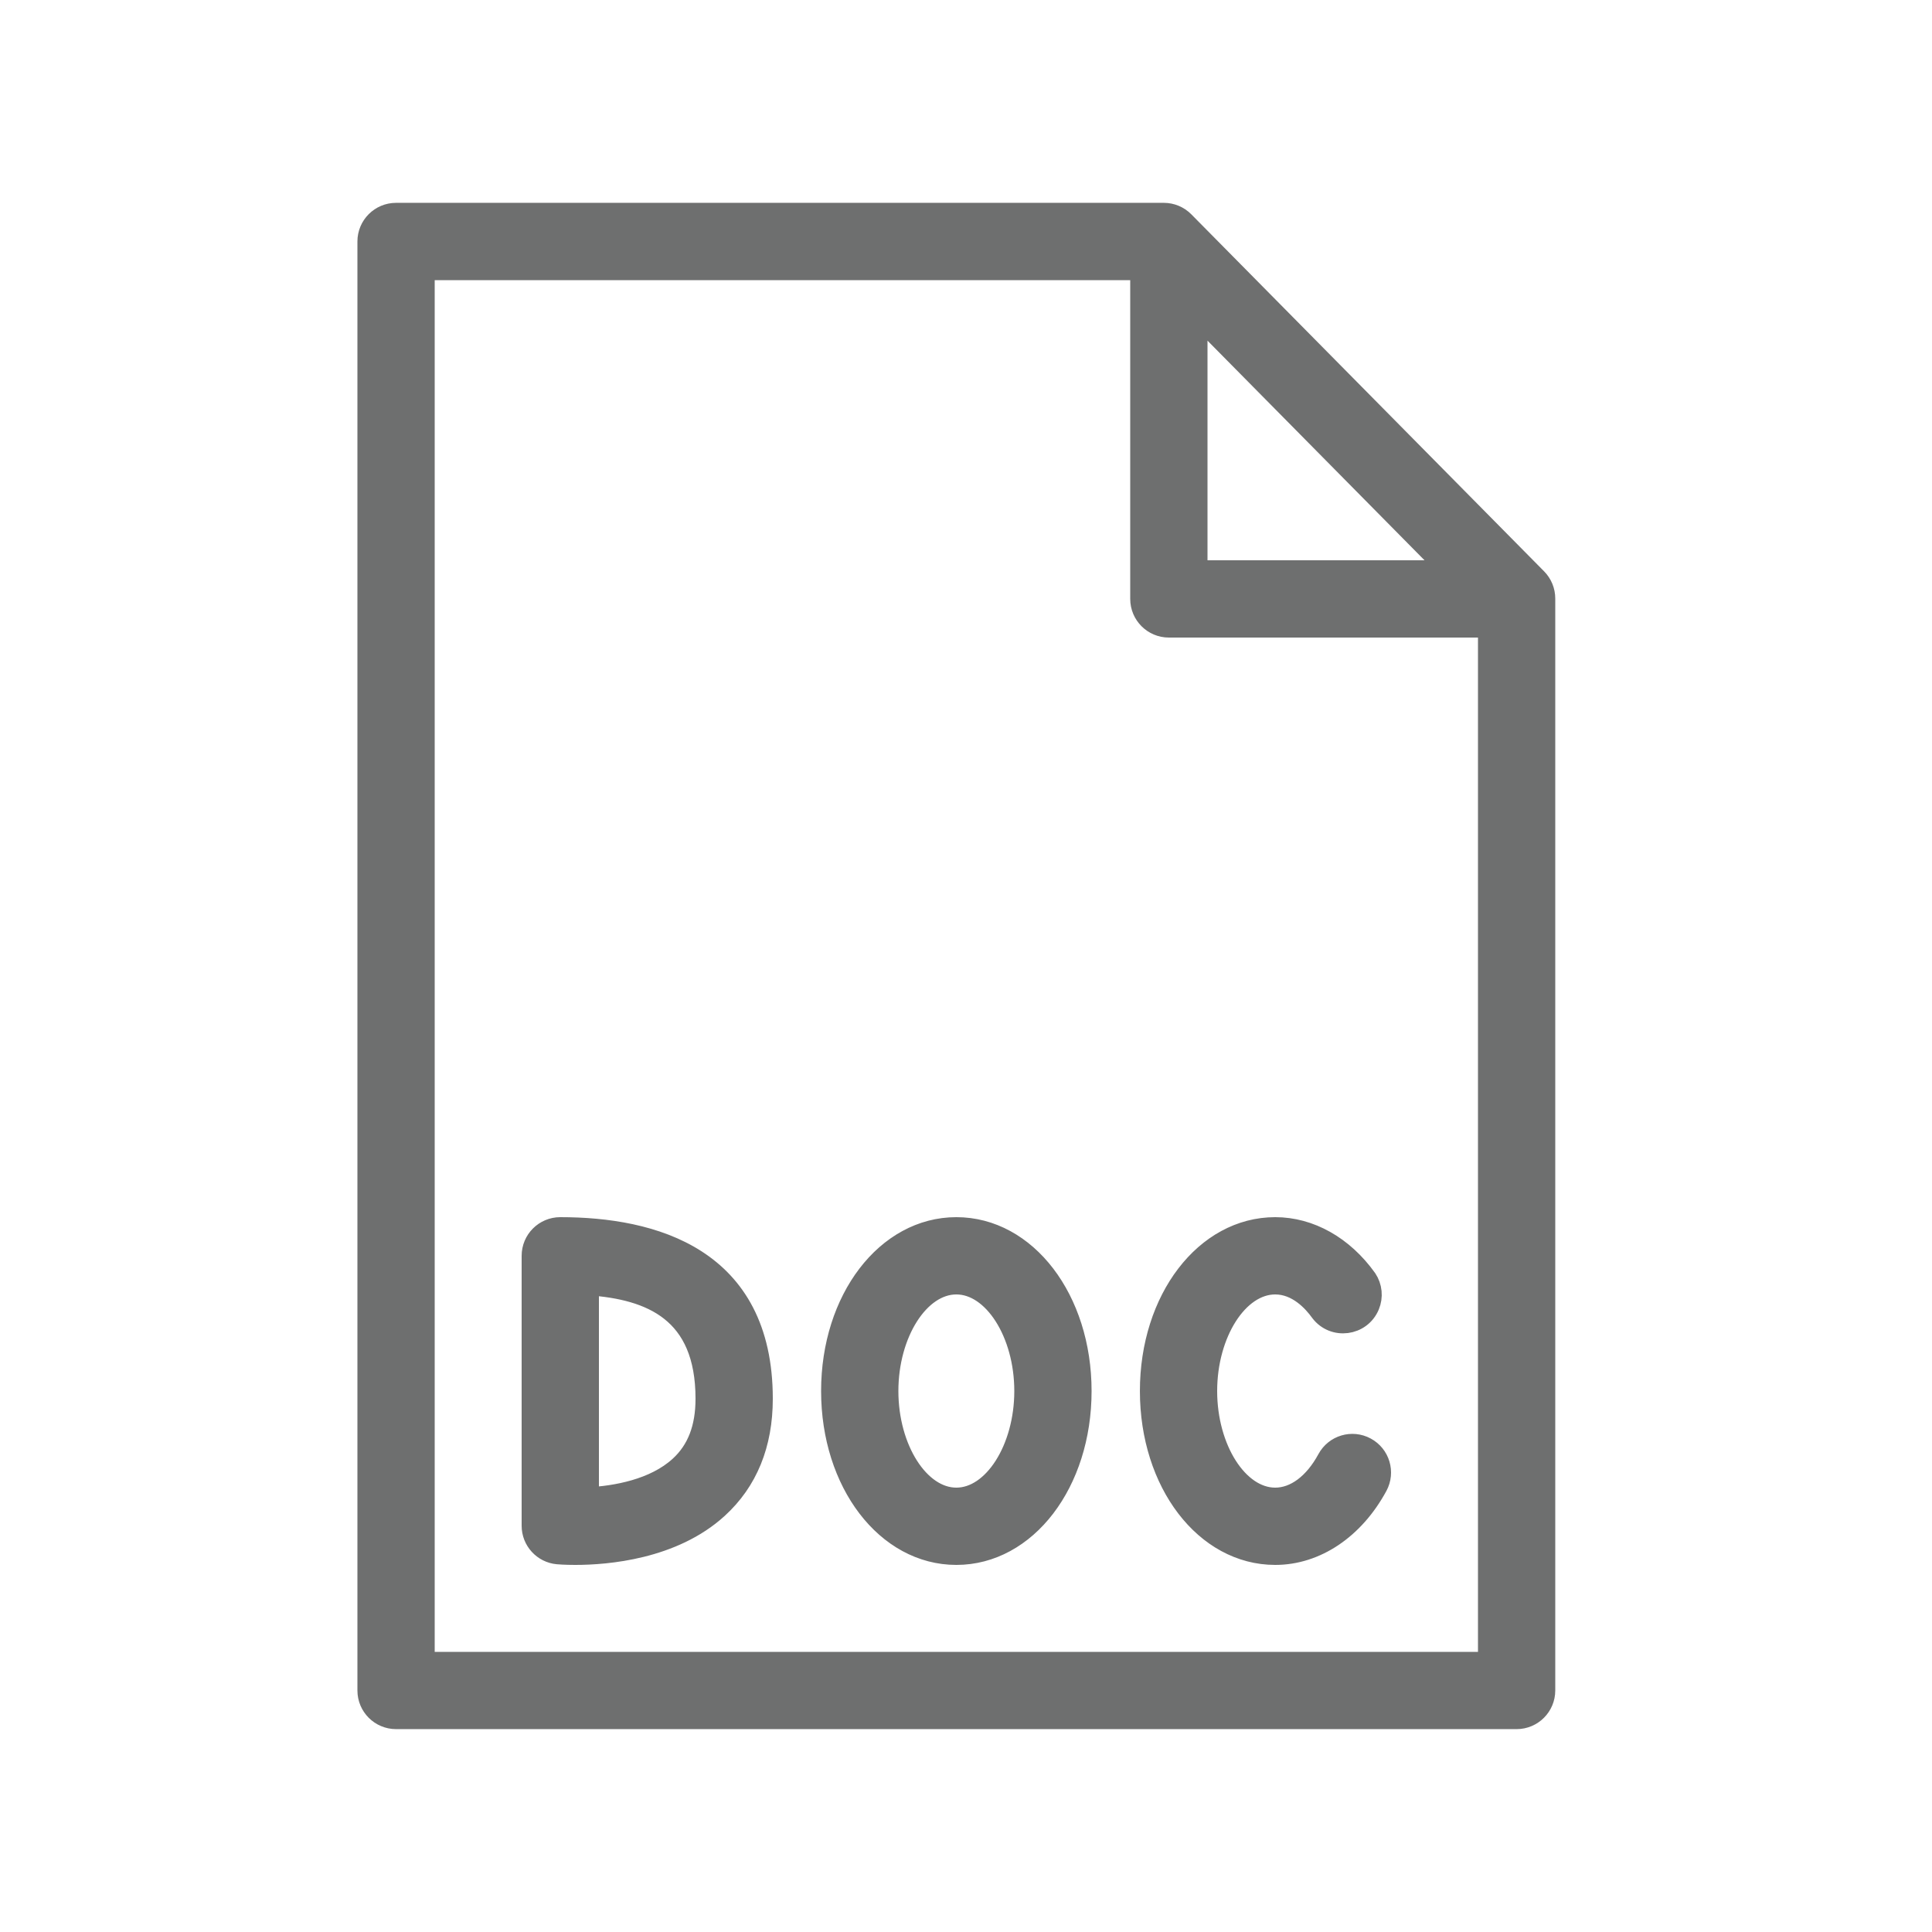 <?xml version="1.0" encoding="UTF-8"?> <svg xmlns="http://www.w3.org/2000/svg" viewBox="1950 2449.991 100 100" width="100" height="100" data-guides="{&quot;vertical&quot;:[],&quot;horizontal&quot;:[]}"><path fill="#6e6f6f" stroke="#6e6f6f" fill-opacity="1" stroke-width="1" stroke-opacity="1" alignment-baseline="baseline" baseline-shift="baseline" color="rgb(51, 51, 51)" fill-rule="evenodd" font-size-adjust="none" id="tSvg43e16d3758" title="Path 1" d="M 1979 2513.491 C 1978.171 2513.491 1977.5 2514.162 1977.5 2514.991C 1977.5 2519.648 1977.5 2524.306 1977.5 2528.964C 1977.5 2529.739 1978.091 2530.387 1978.863 2530.458C 1978.915 2530.463 1979.25 2530.491 1979.774 2530.491C 1981.401 2530.491 1984.84 2530.215 1987.175 2528.083C 1988.718 2526.675 1989.5 2524.759 1989.5 2522.389C 1989.5 2515.034 1983.79 2513.491 1979 2513.491ZM 1985.16 2525.86 C 1983.848 2527.064 1981.833 2527.393 1980.5 2527.469C 1980.5 2523.825 1980.5 2520.181 1980.5 2516.538C 1983.665 2516.762 1986.5 2517.893 1986.5 2522.388C 1986.5 2523.897 1986.062 2525.033 1985.16 2525.86ZM 1999.5 2513.491 C 1995.855 2513.491 1993 2517.224 1993 2521.991C 1993 2526.758 1995.855 2530.491 1999.5 2530.491C 2003.145 2530.491 2006 2526.758 2006 2521.991C 2006 2517.224 2003.145 2513.491 1999.5 2513.491ZM 1999.5 2527.491 C 1997.603 2527.491 1996 2524.972 1996 2521.991C 1996 2519.01 1997.603 2516.491 1999.5 2516.491C 2001.397 2516.491 2003 2519.01 2003 2521.991C 2003 2524.972 2001.397 2527.491 1999.5 2527.491ZM 2020.713 2524.89 C 2019.984 2524.494 2019.073 2524.766 2018.68 2525.496C 2017.994 2526.764 2017.019 2527.491 2016.005 2527.491C 2014.105 2527.491 2012.5 2524.972 2012.5 2521.991C 2012.5 2519.01 2014.105 2516.491 2016.005 2516.491C 2017.137 2516.491 2017.944 2517.383 2018.324 2517.914C 2019.024 2518.833 2020.457 2518.649 2020.903 2517.582C 2021.097 2517.118 2021.045 2516.587 2020.765 2516.169C 2019.548 2514.467 2017.813 2513.491 2016.006 2513.491C 2012.358 2513.491 2009.501 2517.224 2009.501 2521.991C 2009.501 2526.758 2012.358 2530.491 2016.006 2530.491C 2018.126 2530.491 2020.112 2529.157 2021.32 2526.923C 2021.714 2526.194 2021.442 2525.283 2020.713 2524.89Z"></path><path fill="#6e6f6f" stroke="#6e6f6f" fill-opacity="1" stroke-width="1" stroke-opacity="1" alignment-baseline="baseline" baseline-shift="baseline" color="rgb(51, 51, 51)" fill-rule="evenodd" font-size-adjust="none" id="tSvgfd35d13289" title="Path 2" d="M 2029.567 2479.915 C 2023.48 2473.755 2017.394 2467.595 2011.307 2461.436C 2011.025 2461.151 2010.641 2460.99 2010.24 2460.99C 1996.993 2460.99 1983.747 2460.99 1970.5 2460.99C 1969.671 2460.99 1969 2461.661 1969 2462.49C 1969 2487.49 1969 2512.49 1969 2537.49C 1969 2538.318 1969.671 2538.99 1970.5 2538.99C 1989.833 2538.99 2009.167 2538.99 2028.5 2538.99C 2029.328 2538.99 2030 2538.318 2030 2537.49C 2030 2518.649 2030 2499.809 2030 2480.969C 2030 2480.575 2029.844 2480.196 2029.567 2479.915ZM 2012 2466.406 C 2016.31 2470.767 2020.62 2475.129 2024.93 2479.491C 2020.62 2479.491 2016.31 2479.491 2012 2479.491C 2012 2475.129 2012 2470.767 2012 2466.406ZM 1972 2535.991 C 1972 2511.991 1972 2487.991 1972 2463.991C 1984.333 2463.991 1996.667 2463.991 2009 2463.991C 2009 2469.657 2009 2475.324 2009 2480.991C 2009 2481.819 2009.671 2482.491 2010.5 2482.491C 2016 2482.491 2021.5 2482.491 2027 2482.491C 2027 2500.324 2027 2518.157 2027 2535.991C 2008.667 2535.991 1990.333 2535.991 1972 2535.991Z"></path><defs></defs></svg> 